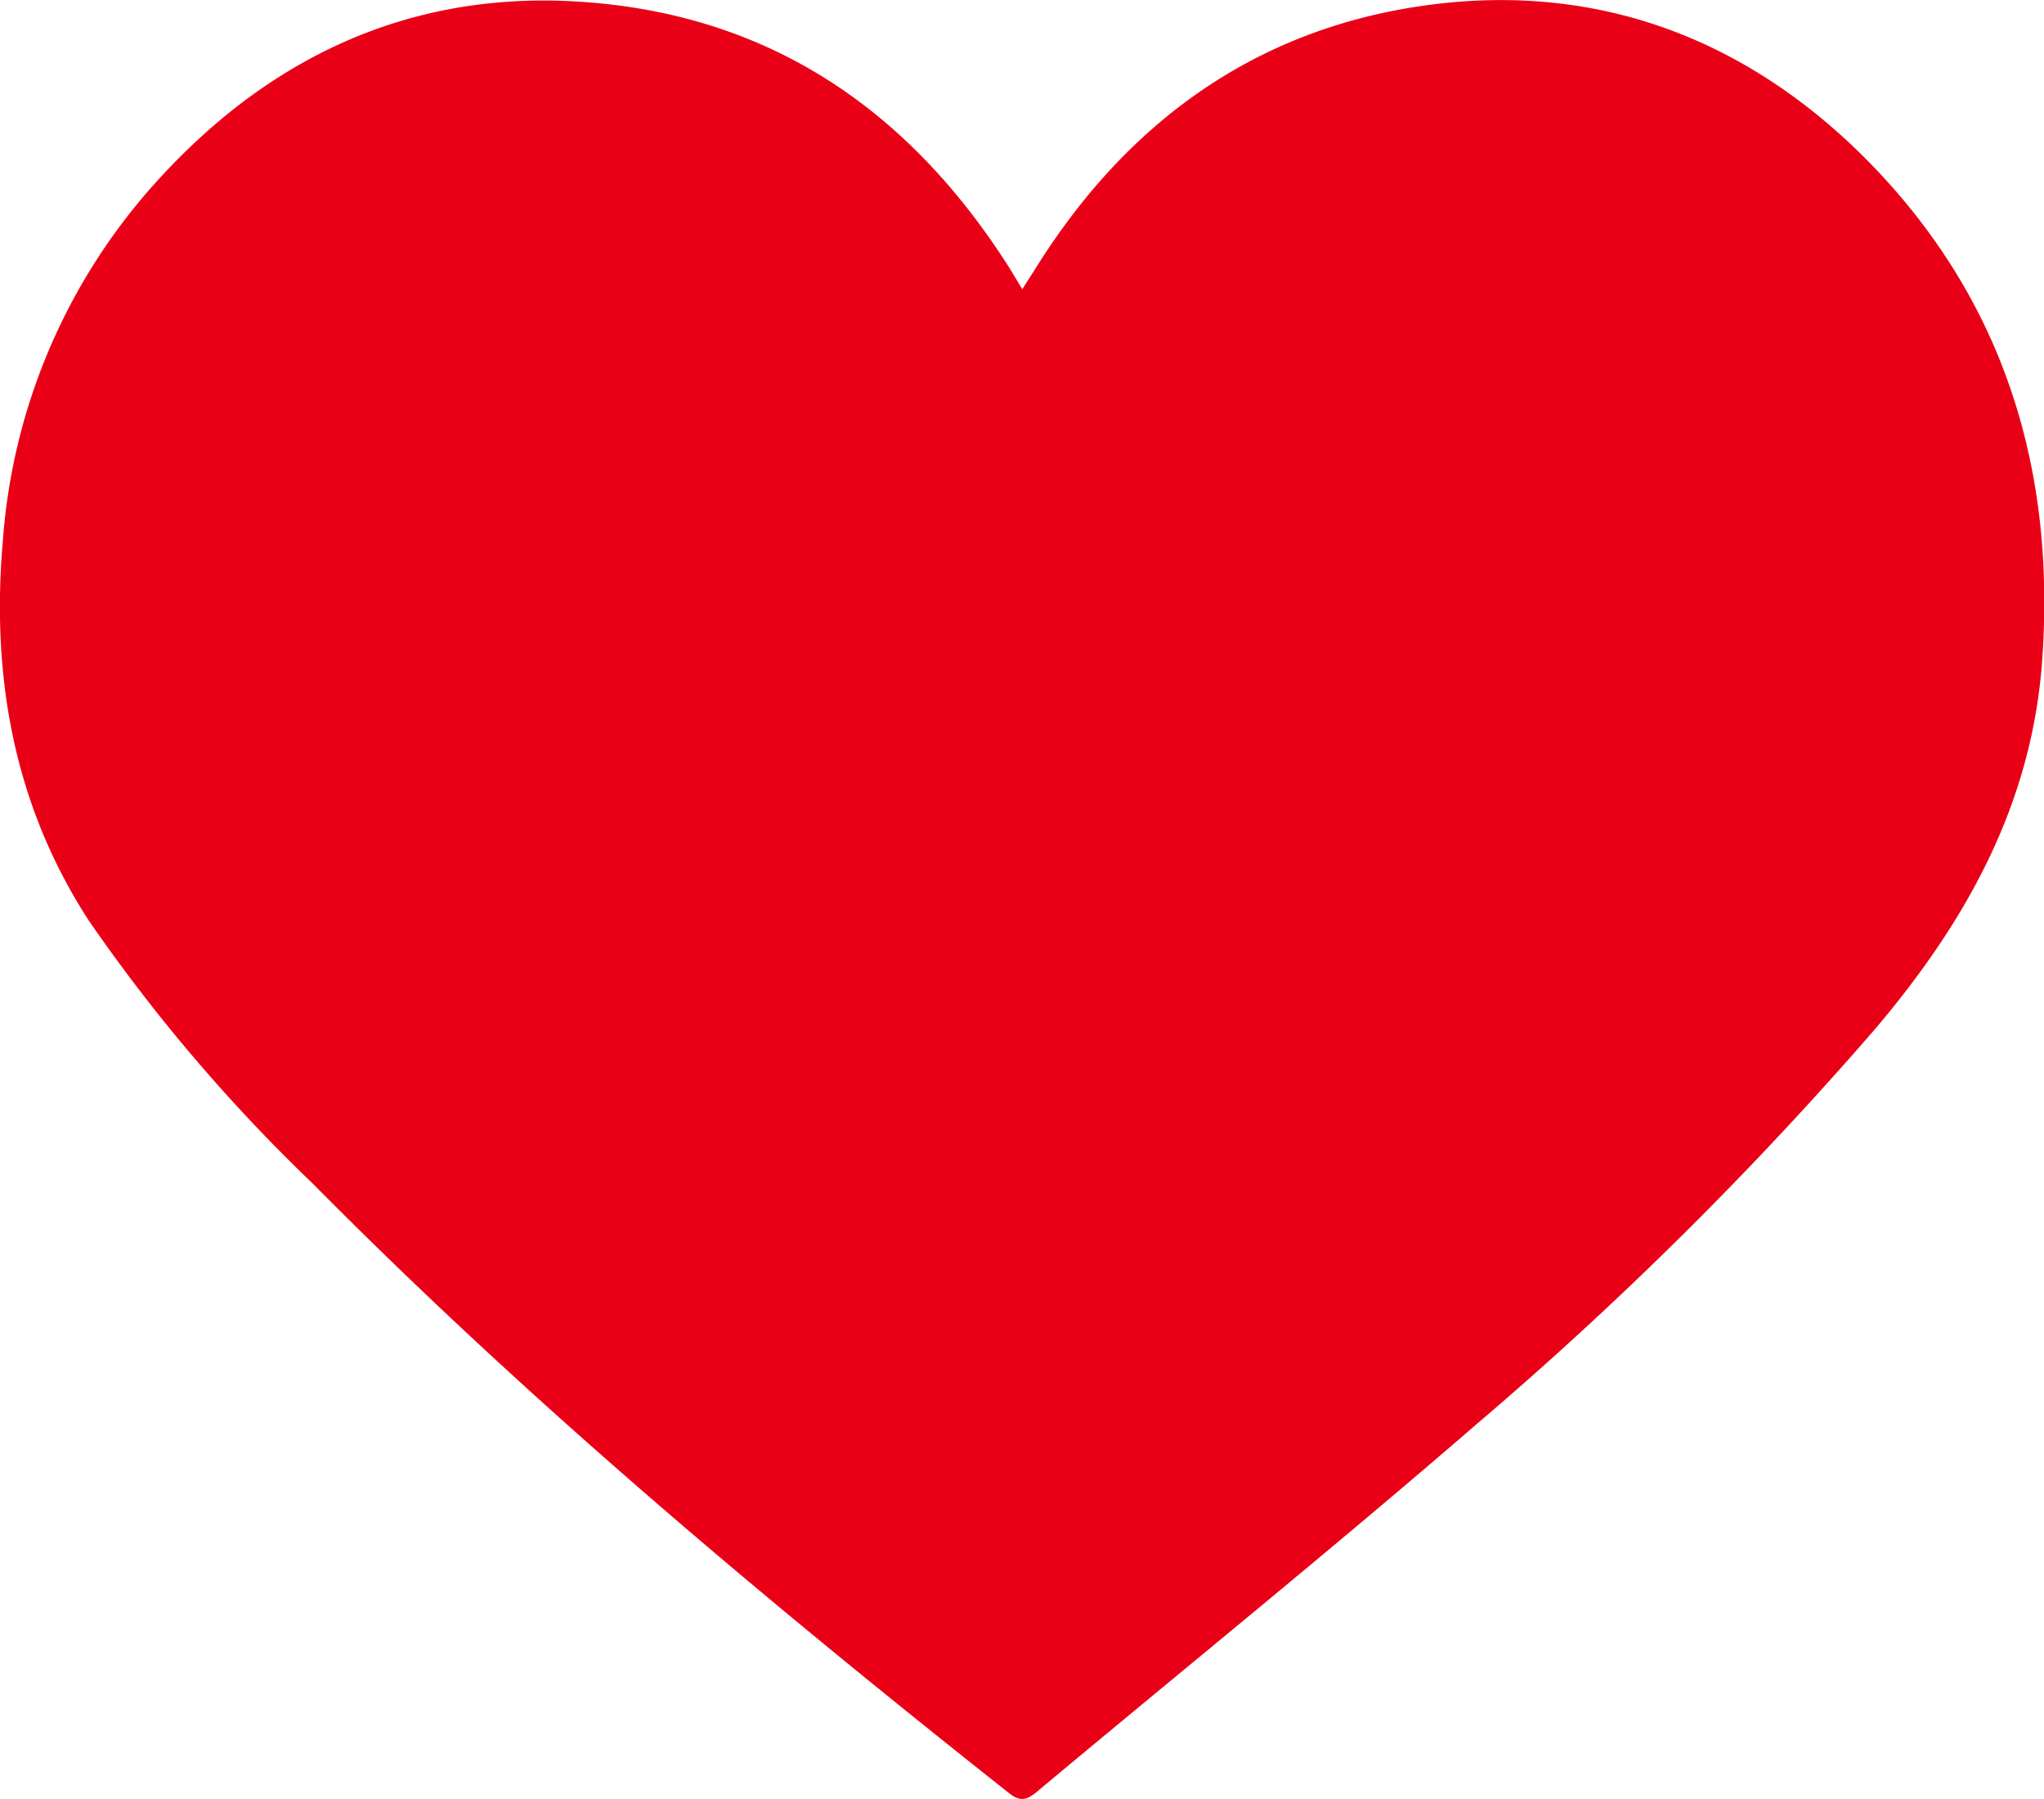 <svg id="Слой_1" data-name="Слой 1" xmlns="http://www.w3.org/2000/svg" viewBox="0 0 114.45 100.71"><defs><style>.cls-1{fill:#ea0016;}</style></defs><title>activ</title><path class="cls-1" d="M57.24,16.19,58,15C63,7,70.09,1.71,79.62.33S97.52,2,104.32,8.74c7.88,7.86,10.87,17.56,10,28.59C113.66,45.24,110,51.7,105,57.6A207.15,207.15,0,0,1,82.68,79.73c-8.09,7-16.41,13.72-24.62,20.58-.55.46-.94.58-1.57.07-13.57-10.74-26.83-21.84-39-34.14A95.12,95.12,0,0,1,5,51.58C.77,45.09-.5,37.87.16,30.27A33.56,33.56,0,0,1,8.79,10.14C15,3.29,22.73-.4,32,.07,42.82.62,50.81,6,56.52,15Z"/></svg>